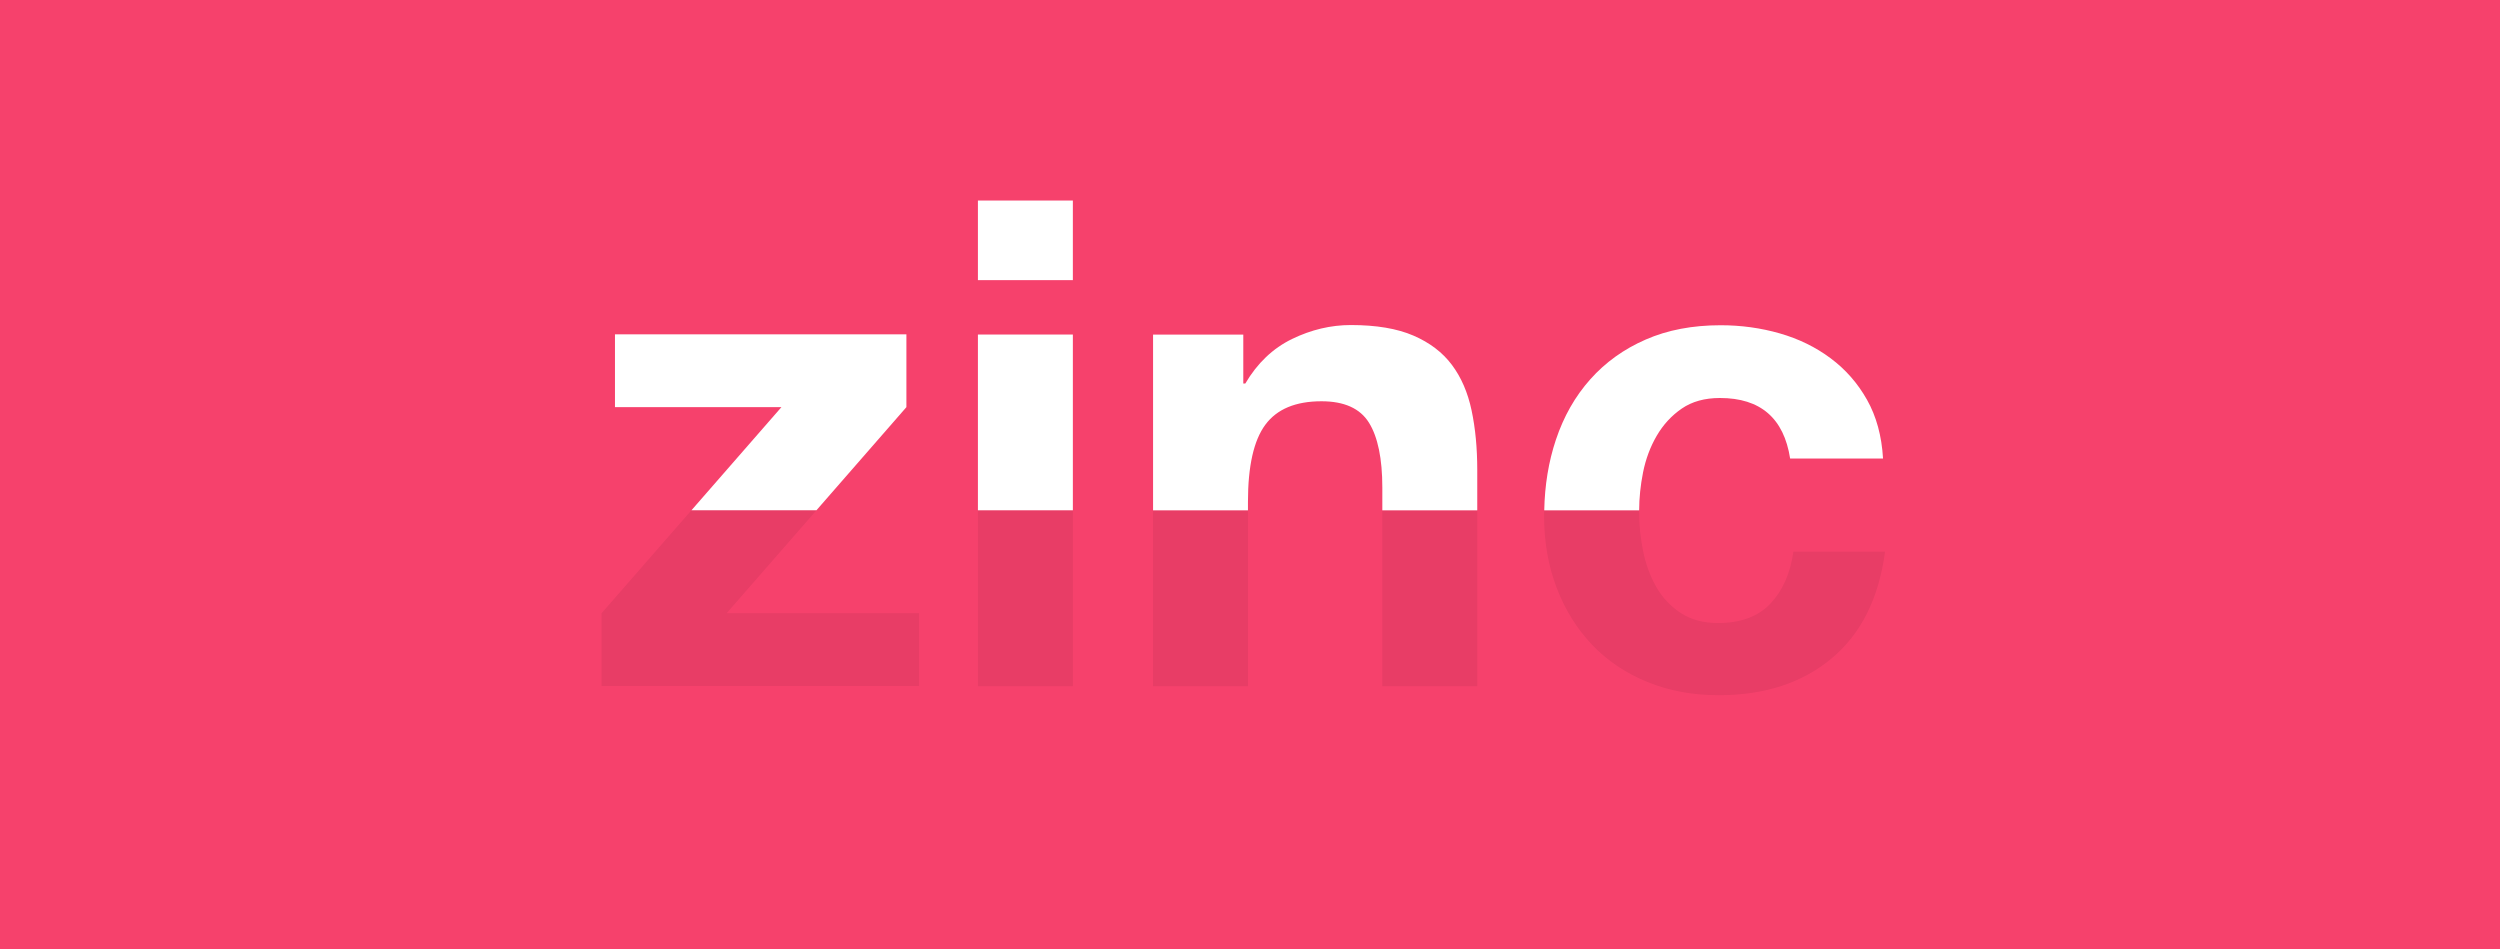 <?xml version="1.0" encoding="UTF-8"?> <svg xmlns="http://www.w3.org/2000/svg" width="187" height="71" viewBox="0 0 187 71" fill="none"><rect width="187" height="71" fill="#F6416C"></rect><g clip-path="url(#clip0)"><path d="M67.799 25.009H46V30.455H58.45L51.72 38.169H61.069L67.799 30.455V25.009Z" fill="white"></path><path d="M61.069 38.169H51.72L45 45.869V51.312H68.748V45.869H54.349L61.069 38.169Z" fill="black" fill-opacity="0.06"></path><path d="M80.25 38.169H73.148V51.327H80.25V38.169Z" fill="black" fill-opacity="0.06"></path><path d="M80.25 25.023H73.148V38.169H80.25V25.023Z" fill="white"></path><path d="M80.25 15H73.148V20.953H80.25V15Z" fill="white"></path><path d="M93.351 38.169H86.249V51.327H93.351V38.169Z" fill="black" fill-opacity="0.06"></path><path d="M110.499 38.169H103.398V51.327H110.499V38.169Z" fill="black" fill-opacity="0.06"></path><path d="M110.074 30.695C109.79 29.356 109.299 28.22 108.598 27.288C107.899 26.355 106.94 25.627 105.721 25.101C104.503 24.576 102.947 24.313 101.045 24.313C99.547 24.313 98.078 24.661 96.645 25.356C95.213 26.052 94.046 27.162 93.147 28.69H92.998V25.027H86.249V38.173H93.347V37.544C93.347 34.865 93.78 32.938 94.649 31.768C95.514 30.599 96.914 30.015 98.849 30.015C100.547 30.015 101.732 30.547 102.398 31.617C103.063 32.686 103.398 34.307 103.398 36.475V38.173H110.499V35.15C110.499 33.519 110.358 32.035 110.074 30.695Z" fill="white"></path><path d="M122.601 38.169H115.506C115.503 38.303 115.499 38.436 115.499 38.569C115.499 40.537 115.815 42.343 116.448 43.989C117.081 45.636 117.965 47.049 119.099 48.237C120.234 49.425 121.608 50.35 123.222 51.008C124.841 51.671 126.615 52 128.55 52C131.982 52 134.8 51.086 137 49.251C139.2 47.419 140.535 44.759 141 41.263H134.149C133.917 42.891 133.342 44.189 132.426 45.155C131.509 46.121 130.2 46.605 128.502 46.605C127.401 46.605 126.47 46.35 125.702 45.843C124.935 45.333 124.328 44.681 123.877 43.886C123.426 43.09 123.102 42.199 122.902 41.215C122.703 40.23 122.604 39.265 122.604 38.314C122.597 38.266 122.601 38.218 122.601 38.169Z" fill="black" fill-opacity="0.06"></path><path d="M122.899 35.339C123.099 34.34 123.441 33.422 123.924 32.593C124.408 31.765 125.033 31.084 125.801 30.558C126.568 30.033 127.517 29.77 128.651 29.77C131.684 29.77 133.433 31.28 133.902 34.299H140.851C140.753 32.605 140.349 31.136 139.651 29.9C138.953 28.66 138.044 27.628 136.927 26.796C135.811 25.963 134.542 25.345 133.128 24.938C131.709 24.531 130.237 24.328 128.702 24.328C126.6 24.328 124.735 24.683 123.102 25.397C121.47 26.107 120.084 27.103 118.954 28.372C117.819 29.645 116.961 31.154 116.379 32.901C115.834 34.532 115.546 36.29 115.51 38.173H122.608C122.612 37.233 122.71 36.29 122.899 35.339Z" fill="white"></path></g><defs><clipPath id="clip0"><rect width="96" height="37" fill="white" transform="translate(45 15)"></rect></clipPath></defs></svg> 